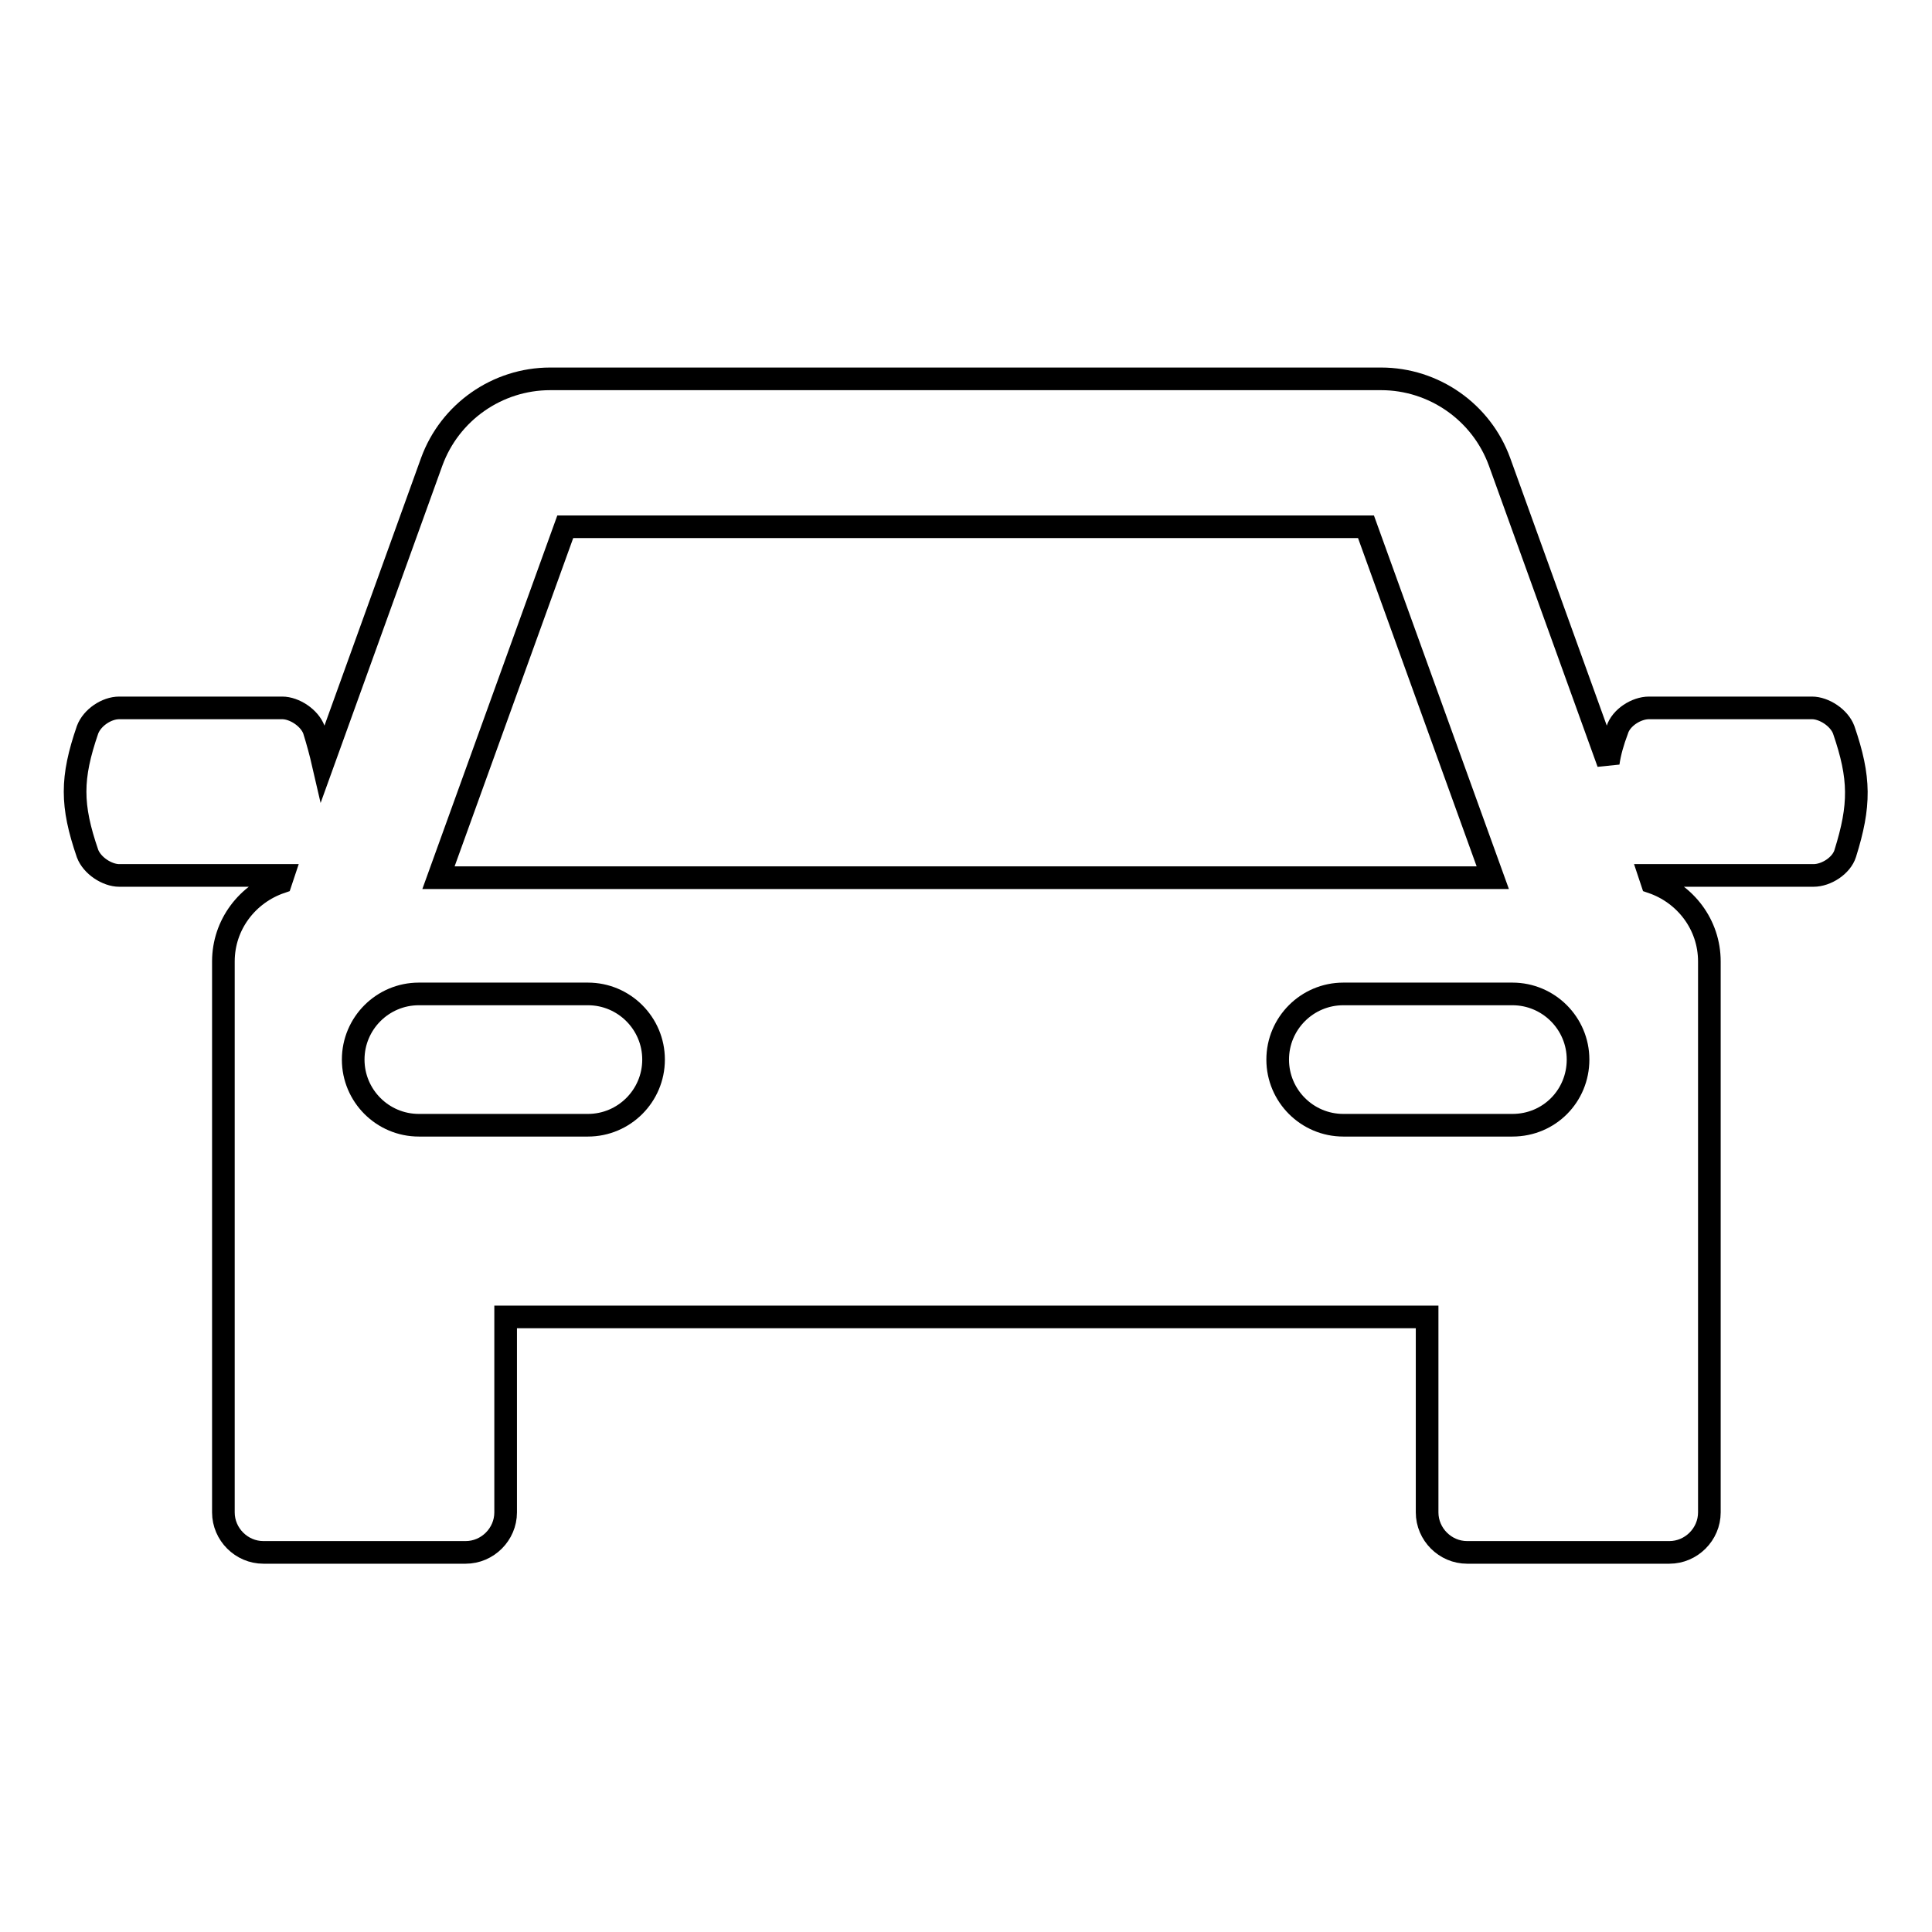 <?xml version="1.0" encoding="utf-8"?>
<!-- Svg Vector Icons : http://www.onlinewebfonts.com/icon -->
<!DOCTYPE svg PUBLIC "-//W3C//DTD SVG 1.1//EN" "http://www.w3.org/Graphics/SVG/1.1/DTD/svg11.dtd">
<svg version="1.1" xmlns="http://www.w3.org/2000/svg" xmlns:xlink="http://www.w3.org/1999/xlink" x="0px" y="0px" viewBox="0 0 256 256" enable-background="new 0 0 256 256" xml:space="preserve">
<g><g><path stroke-width="3" fill-opacity="0" stroke="#000000"  d="M244.3,96.7c-0.6-1.6-2.6-2.9-4.2-2.9c-7.2,0-14.4,0-21.6,0c-1.7,0-3.7,1.3-4.2,2.9c-0.6,1.6-1,3-1.2,4.4l-14.4-39.9c-2.4-6.6-8.7-11-15.7-11H72.9c-7,0-13.3,4.4-15.7,11l-14.4,39.9c-0.3-1.3-0.7-2.8-1.2-4.4c-0.6-1.6-2.6-2.9-4.2-2.9c-7.2,0-14.4,0-21.6,0c-1.7,0-3.6,1.3-4.2,2.9c-2.2,6.4-2.2,10,0,16.4c0.6,1.6,2.6,2.9,4.2,2.9c7.2,0,14.4,0,21.6,0c0,0,0,0,0.1,0l-0.3,0.9c-4.4,1.5-7.6,5.6-7.6,10.5v33.4v2.7v36.9c0,2.9,2.4,5.3,5.3,5.3h26.8c2.9,0,5.3-2.4,5.3-5.3v-25.9h122.1v25.9c0,2.9,2.4,5.3,5.3,5.3h26.8c2.9,0,5.3-2.4,5.3-5.3v-36.9v-2.7v-33.4c0-4.9-3.2-9-7.6-10.5l-0.3-0.9c0,0,0,0,0.1,0c7.2,0,14.4,0,21.6,0c1.7,0,3.7-1.3,4.2-2.9C246.5,106.7,246.5,103.1,244.3,96.7z M74.9,69.8H181l16.8,46.5H58.1L74.9,69.8z M77.9,149.1H55.5c-4.8,0-8.7-3.9-8.7-8.7s3.9-8.7,8.7-8.7h22.4c4.8,0,8.7,3.9,8.7,8.7C86.6,145.2,82.7,149.1,77.9,149.1z M200.4,149.1h-22.4c-4.8,0-8.7-3.9-8.7-8.7s3.9-8.7,8.7-8.7h22.4c4.8,0,8.7,3.9,8.7,8.7C209.1,145.2,205.3,149.1,200.4,149.1z"/><g></g><g></g><g></g><g></g><g></g><g></g><g></g><g></g><g></g><g></g><g></g><g></g><g></g><g></g><g></g></g></g>
</svg>